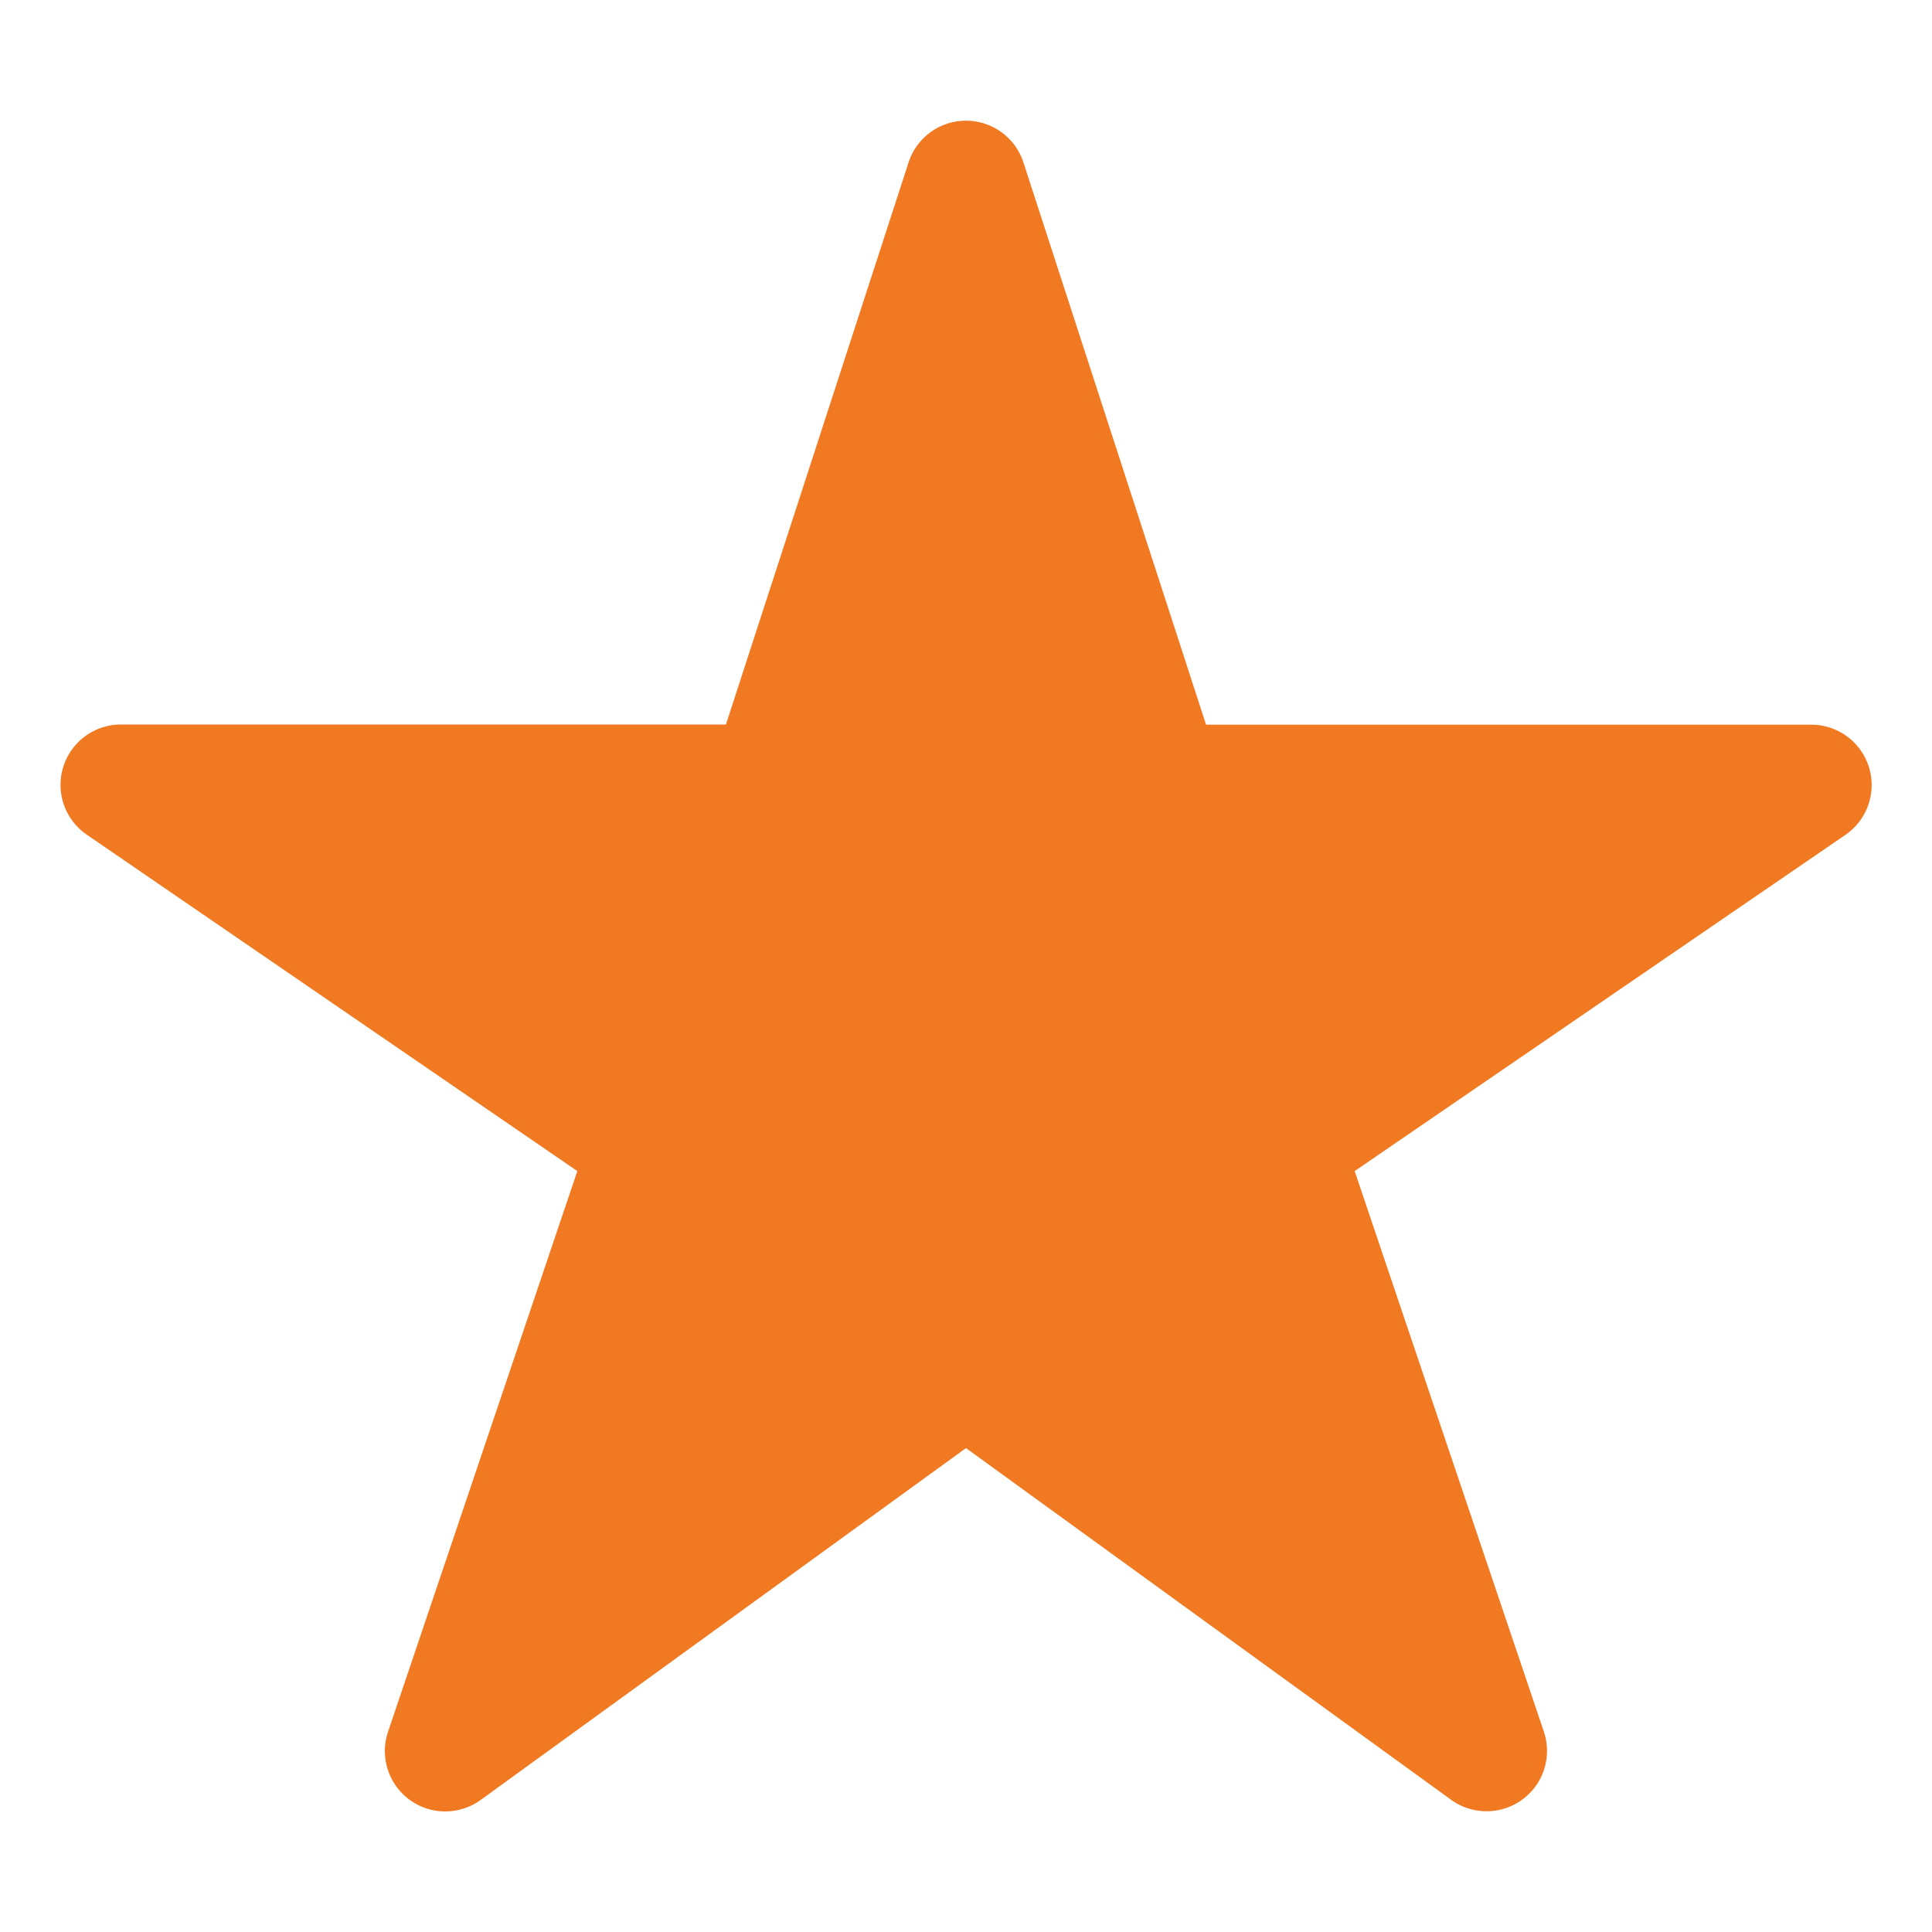 <svg xmlns="http://www.w3.org/2000/svg" viewBox="0 0 512 512">
    <path
        d="M394 480a16 16 0 01-9.39-3L256 383.76 127.39 477a16 16 0 01-24.55-18.08L153 310.35 23 221.2a16 16 0 019-29.2h160.38l48.4-148.95a16 16 0 0130.44 0l48.4 149H480a16 16 0 019.05 29.2L359 310.35l50.13 148.53A16 16 0 01394 480z"
        fill="#F07922" />
</svg>